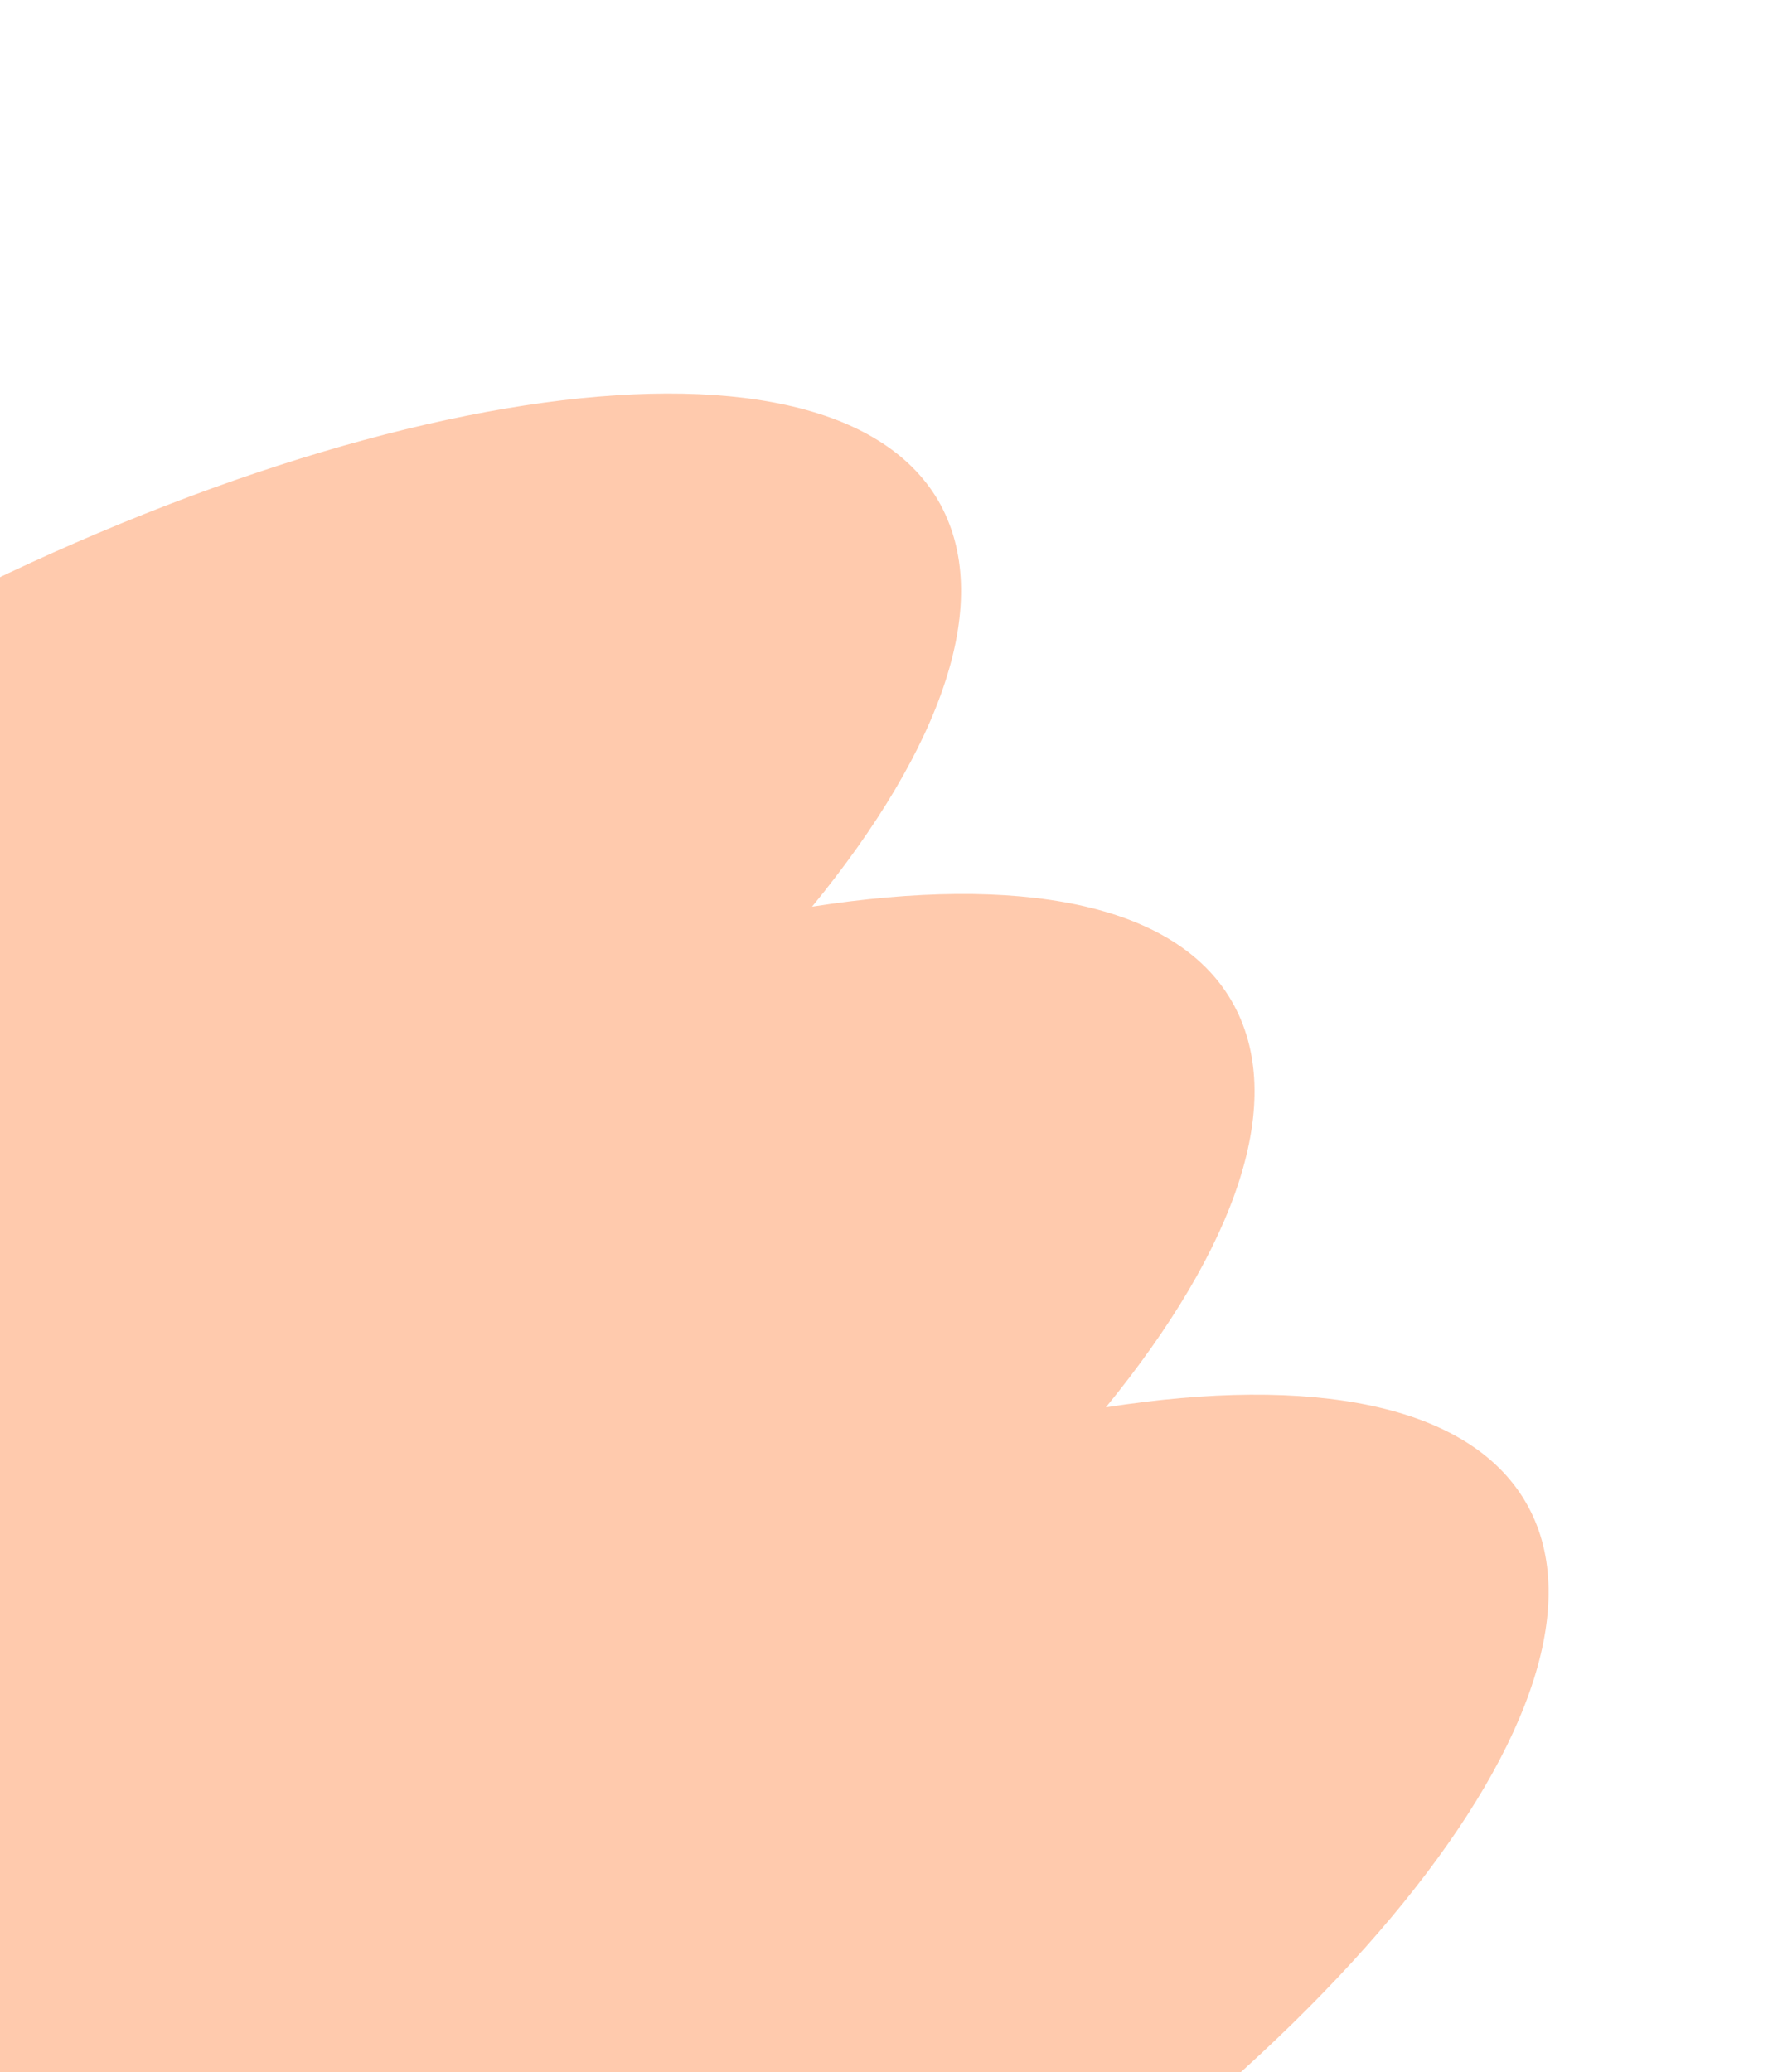 <svg width="186" height="218" viewBox="0 0 186 218" fill="none" xmlns="http://www.w3.org/2000/svg">
<g clip-path="url(#clip0_18373_1394)">
<path opacity="0.34" d="M85.869 249.901C139.09 219.536 172.467 178.372 160.479 157.989C154.451 147.715 138.046 144.657 116.339 148.065C130.071 131.253 135.576 115.688 129.571 105.314C123.566 94.939 107.097 92.006 85.431 95.39C99.196 78.588 104.701 63.024 98.696 52.649C86.708 32.266 33.952 40.355 -19.17 70.75C-72.291 101.144 -105.499 142.503 -93.55 163.054C-87.522 173.328 -71.109 176.352 -49.41 172.978C-63.142 189.79 -68.647 205.354 -62.642 215.729C-56.637 226.103 -40.168 229.037 -18.501 225.653C-32.267 242.455 -37.772 258.019 -31.733 268.404C-19.875 288.425 32.882 280.335 85.869 249.901Z" fill="#FF6611"/>
</g>
<defs>
<clipPath id="clip0_18373_1394">
<rect width="186" height="218" fill="white"/>
</clipPath>
</defs>
</svg>
